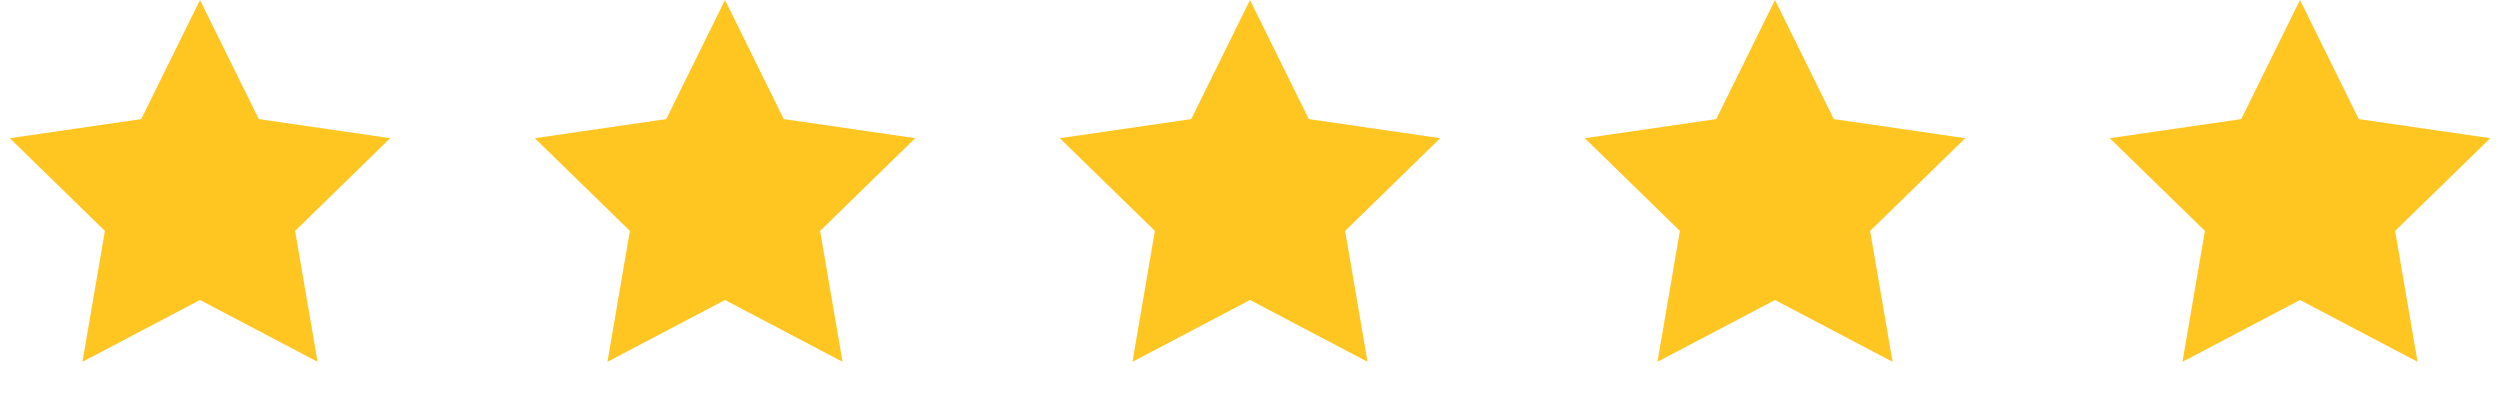 <svg xmlns="http://www.w3.org/2000/svg" width="100" height="16" viewBox="0 0 100 16" fill="none"><path d="M8 0L10.351 4.764L15.608 5.528L11.804 9.236L12.702 14.472L8 12L3.298 14.472L4.196 9.236L0.392 5.528L5.649 4.764L8 0Z" fill="#FFC520"></path><path d="M29 0L31.351 4.764L36.608 5.528L32.804 9.236L33.702 14.472L29 12L24.298 14.472L25.196 9.236L21.392 5.528L26.649 4.764L29 0Z" fill="#FFC520"></path><path d="M50 0L52.351 4.764L57.608 5.528L53.804 9.236L54.702 14.472L50 12L45.298 14.472L46.196 9.236L42.392 5.528L47.649 4.764L50 0Z" fill="#FFC520"></path><path d="M71 0L73.351 4.764L78.609 5.528L74.804 9.236L75.702 14.472L71 12L66.298 14.472L67.196 9.236L63.392 5.528L68.649 4.764L71 0Z" fill="#FFC520"></path><path d="M92 0L94.351 4.764L99.609 5.528L95.804 9.236L96.702 14.472L92 12L87.298 14.472L88.196 9.236L84.391 5.528L89.649 4.764L92 0Z" fill="#FFC520"></path></svg>